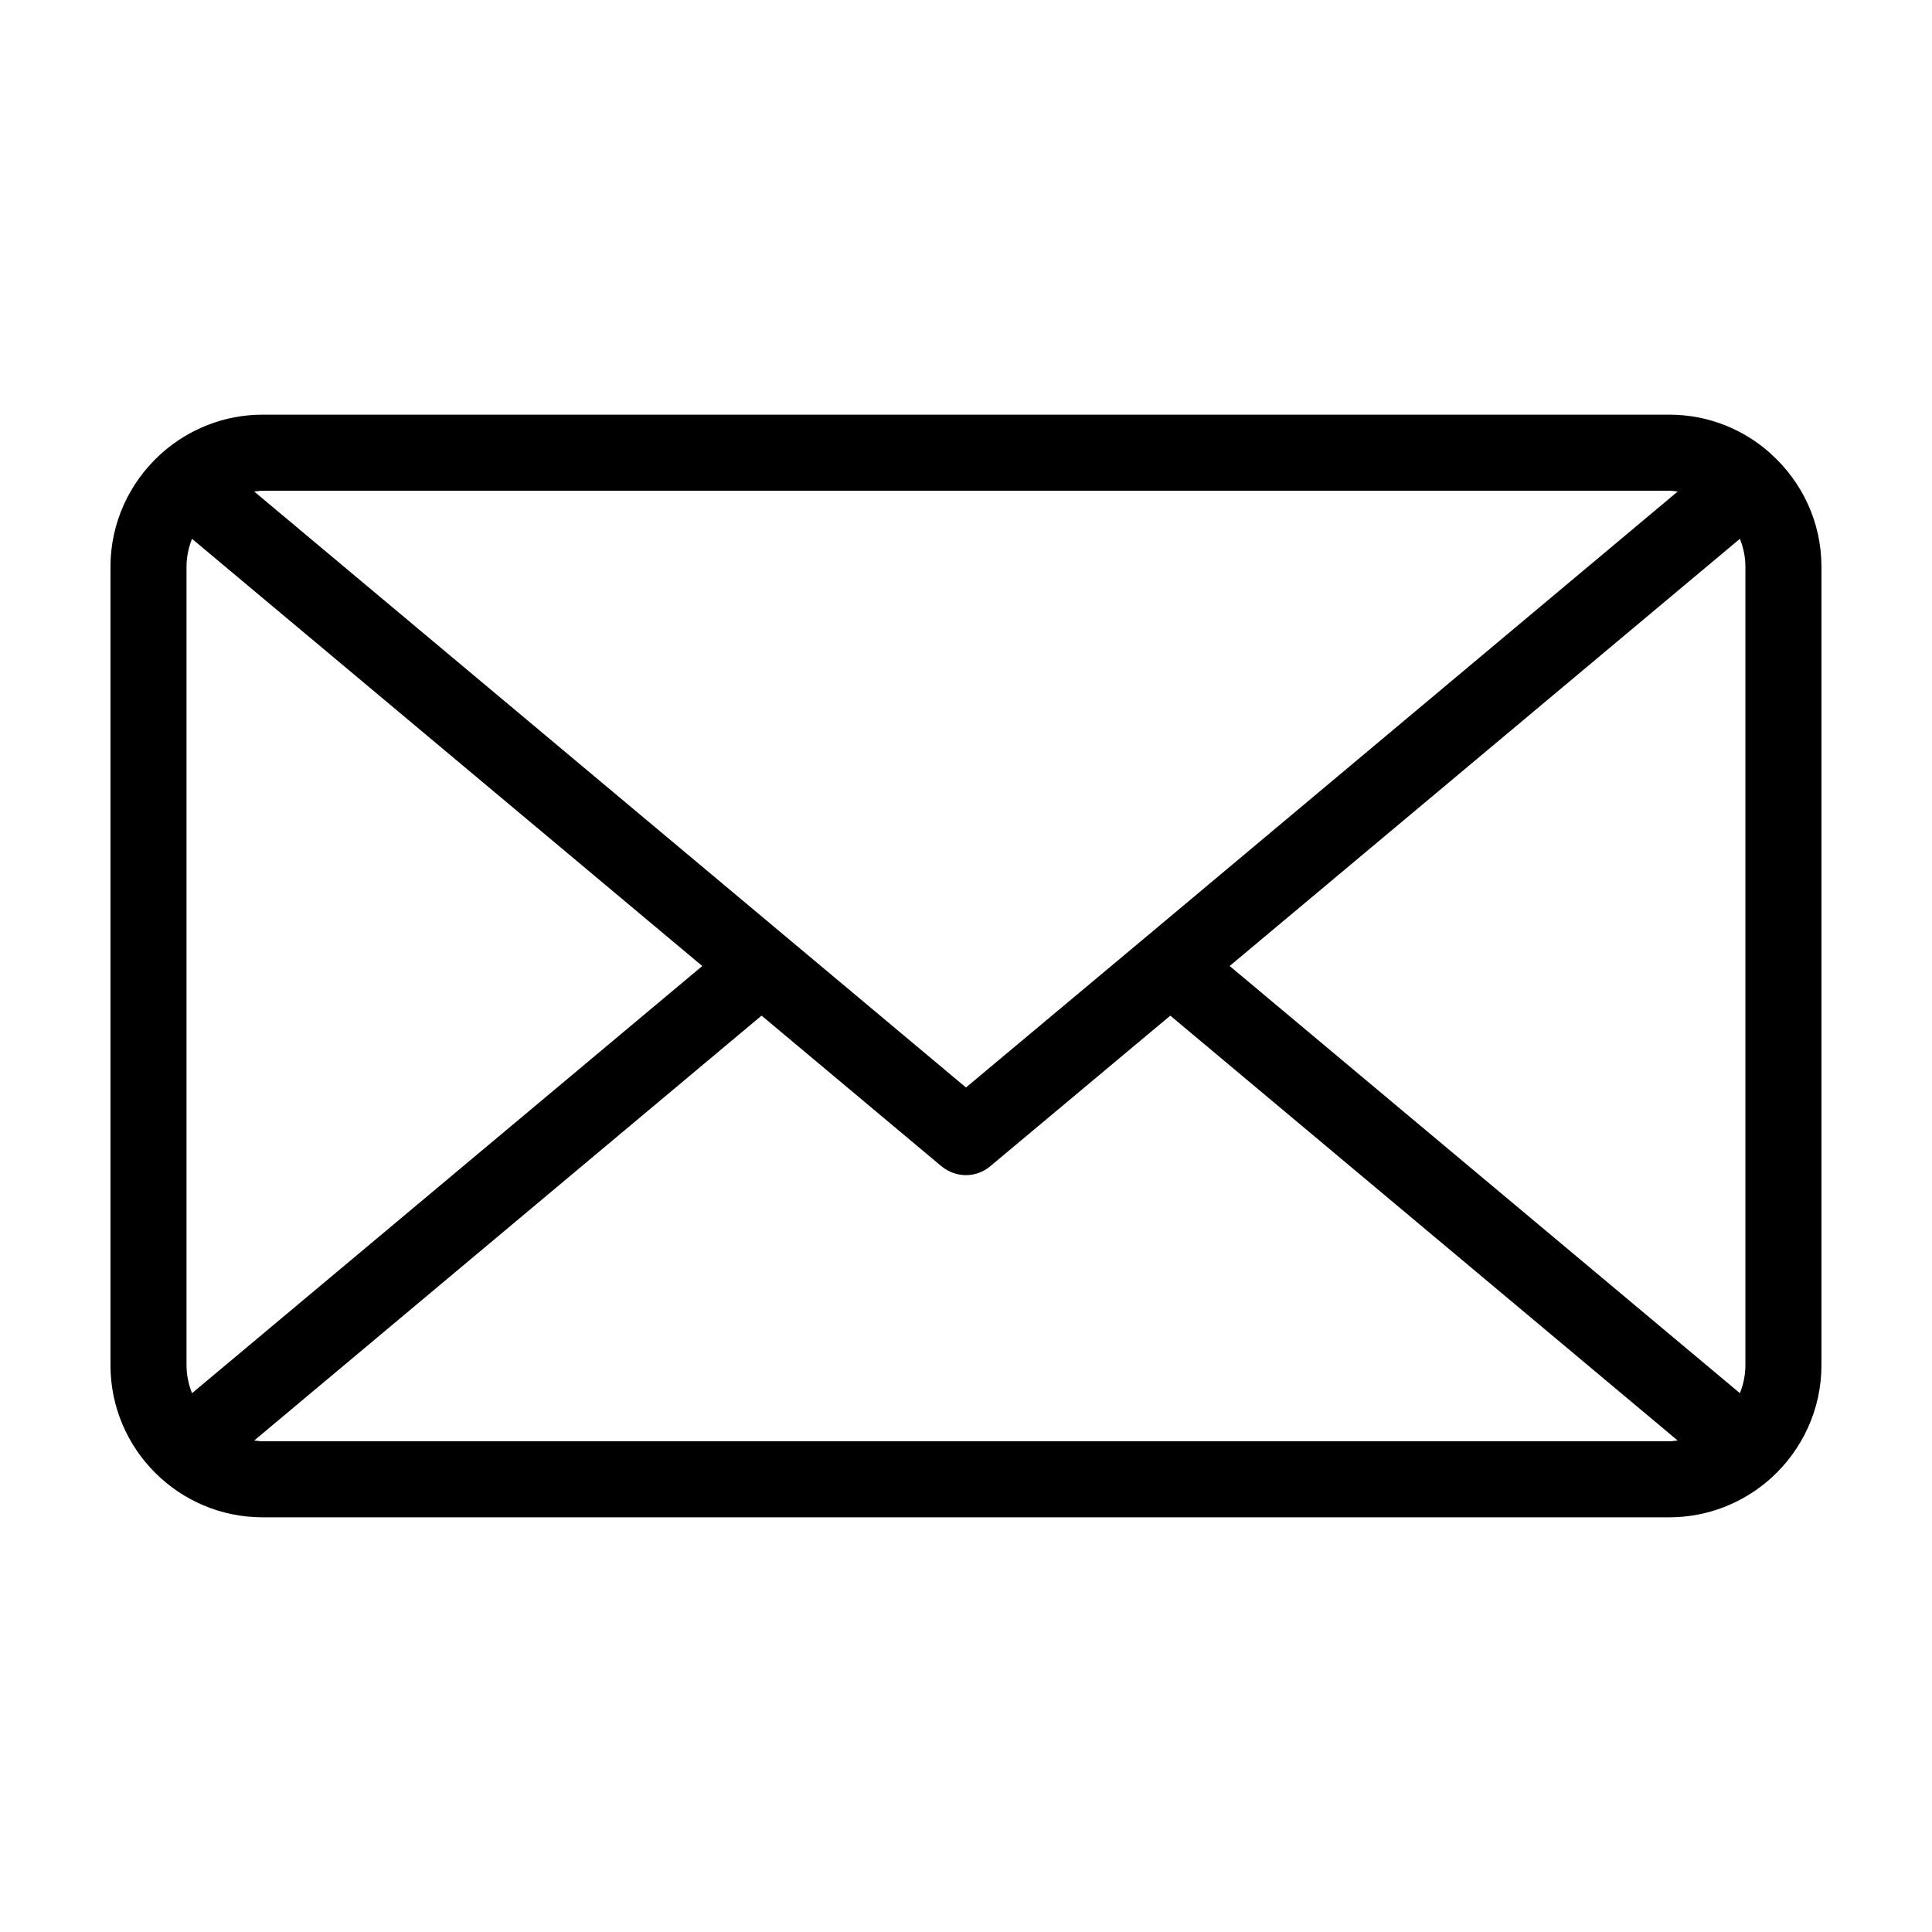 <?xml version="1.0" encoding="UTF-8"?>
<!-- The Best Svg Icon site in the world: iconSvg.co, Visit us! https://iconsvg.co -->
<svg fill="#000000" width="800px" height="800px" version="1.1" viewBox="144 144 512 512" xmlns="http://www.w3.org/2000/svg">
 <path d="m613.41 264.37c-0.102-0.102-0.152-0.152-0.25-0.25-7.109-6.348-16.477-10.227-26.758-10.227h-372.82c-10.227 0-19.598 3.879-26.703 10.176-0.203 0.152-0.402 0.402-0.656 0.605-7.906 7.356-12.945 17.836-12.945 29.523v211.6c0 22.219 18.086 40.305 40.305 40.305h372.82c10.176 0 19.496-3.828 26.602-10.078 0.152-0.152 0.301-0.301 0.504-0.453 8.059-7.356 13.195-17.988 13.195-29.777v-211.6c0-11.84-5.137-22.422-13.297-29.828zm-143.54 135.63 135.22-113.21c0.91 2.266 1.461 4.785 1.461 7.406v211.6c0 2.621-0.555 5.141-1.461 7.406zm116.53-125.95c0.754 0 1.461 0.152 2.215 0.203l-140.91 118.04-47.711 39.902-47.711-39.953-140.92-117.99c0.758-0.047 1.461-0.199 2.219-0.199zm-391.51 239.16c-0.906-2.266-1.461-4.785-1.461-7.406v-211.6c0-2.621 0.555-5.141 1.461-7.406l135.22 113.21zm18.691 12.746c-0.754 0-1.512-0.152-2.215-0.203l134.46-112.6 47.711 39.953c1.863 1.516 4.129 2.32 6.449 2.32 2.316 0 4.586-0.805 6.449-2.367l47.711-39.902 134.46 112.6c-0.758 0.051-1.461 0.199-2.219 0.199z"/>
</svg>